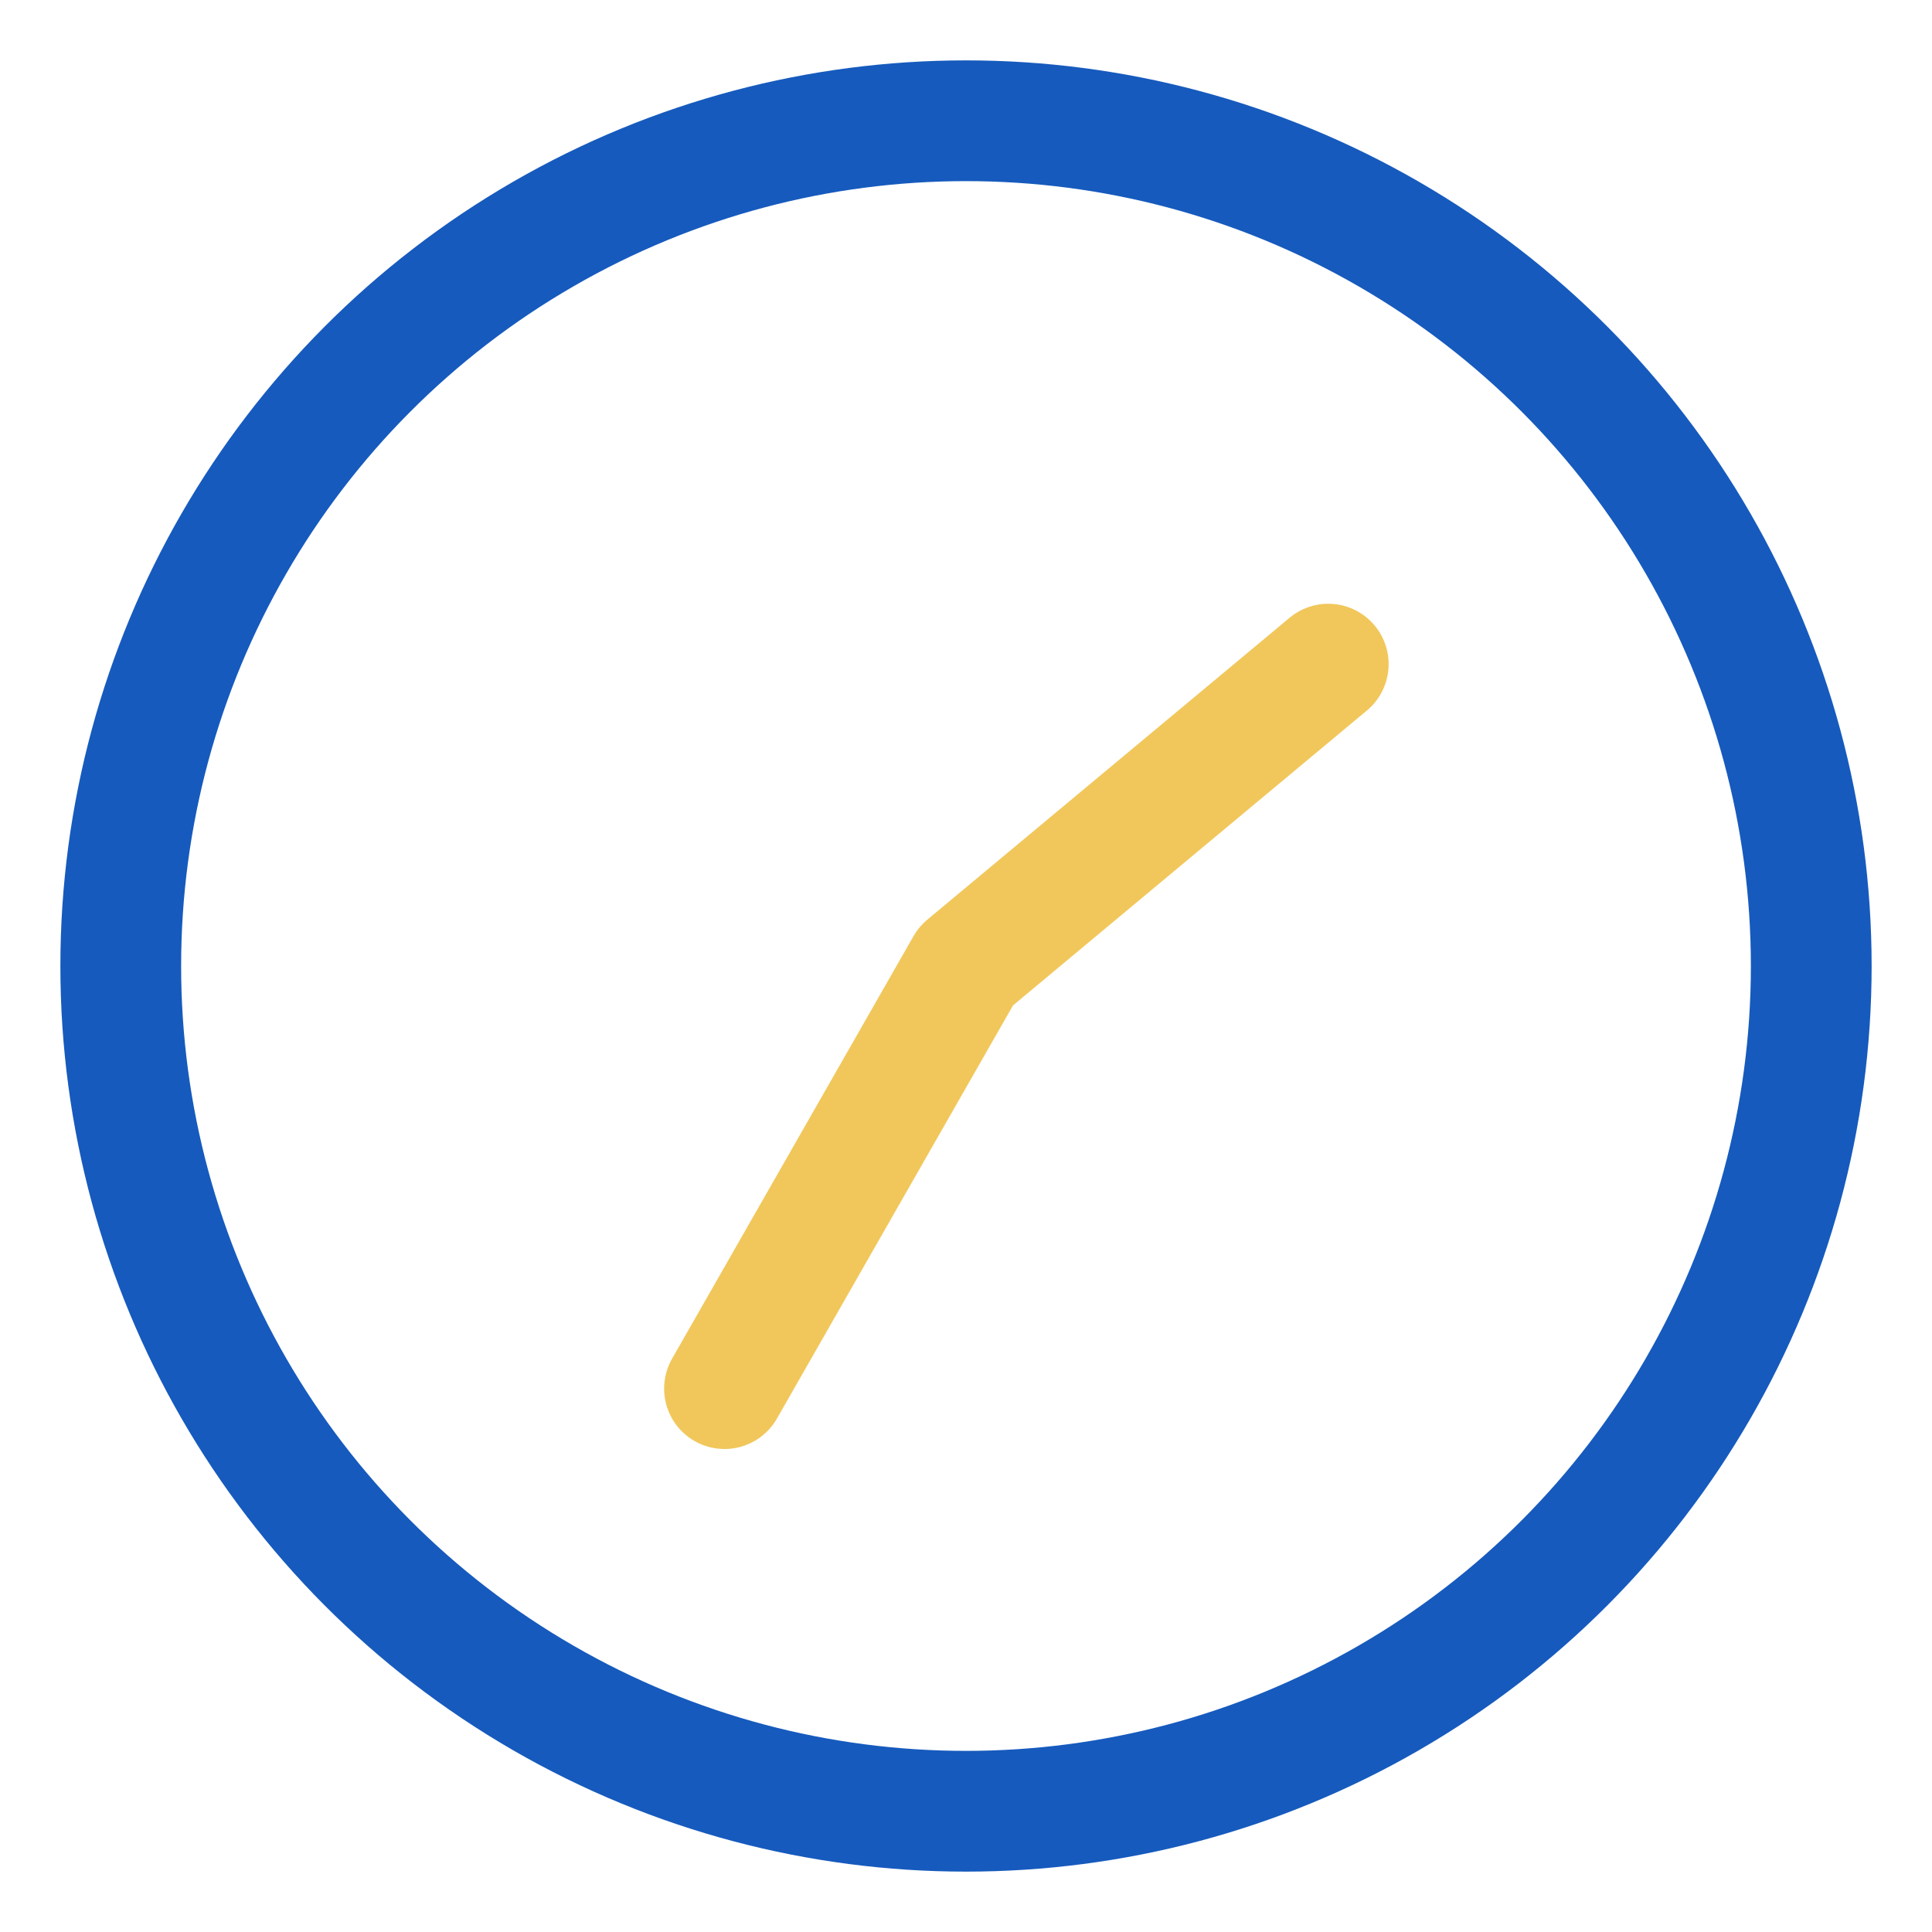 <?xml version="1.0" encoding="UTF-8"?>
<svg xmlns="http://www.w3.org/2000/svg" width="32" height="32" viewBox="0 0 32 32"><circle cx="16" cy="16" r="14" stroke="#165ABD" stroke-width="2" fill="none"/><path d="M16 16l6-5M16 16l-4 7" stroke="#F1C75B" stroke-width="2" stroke-linecap="round"/></svg>